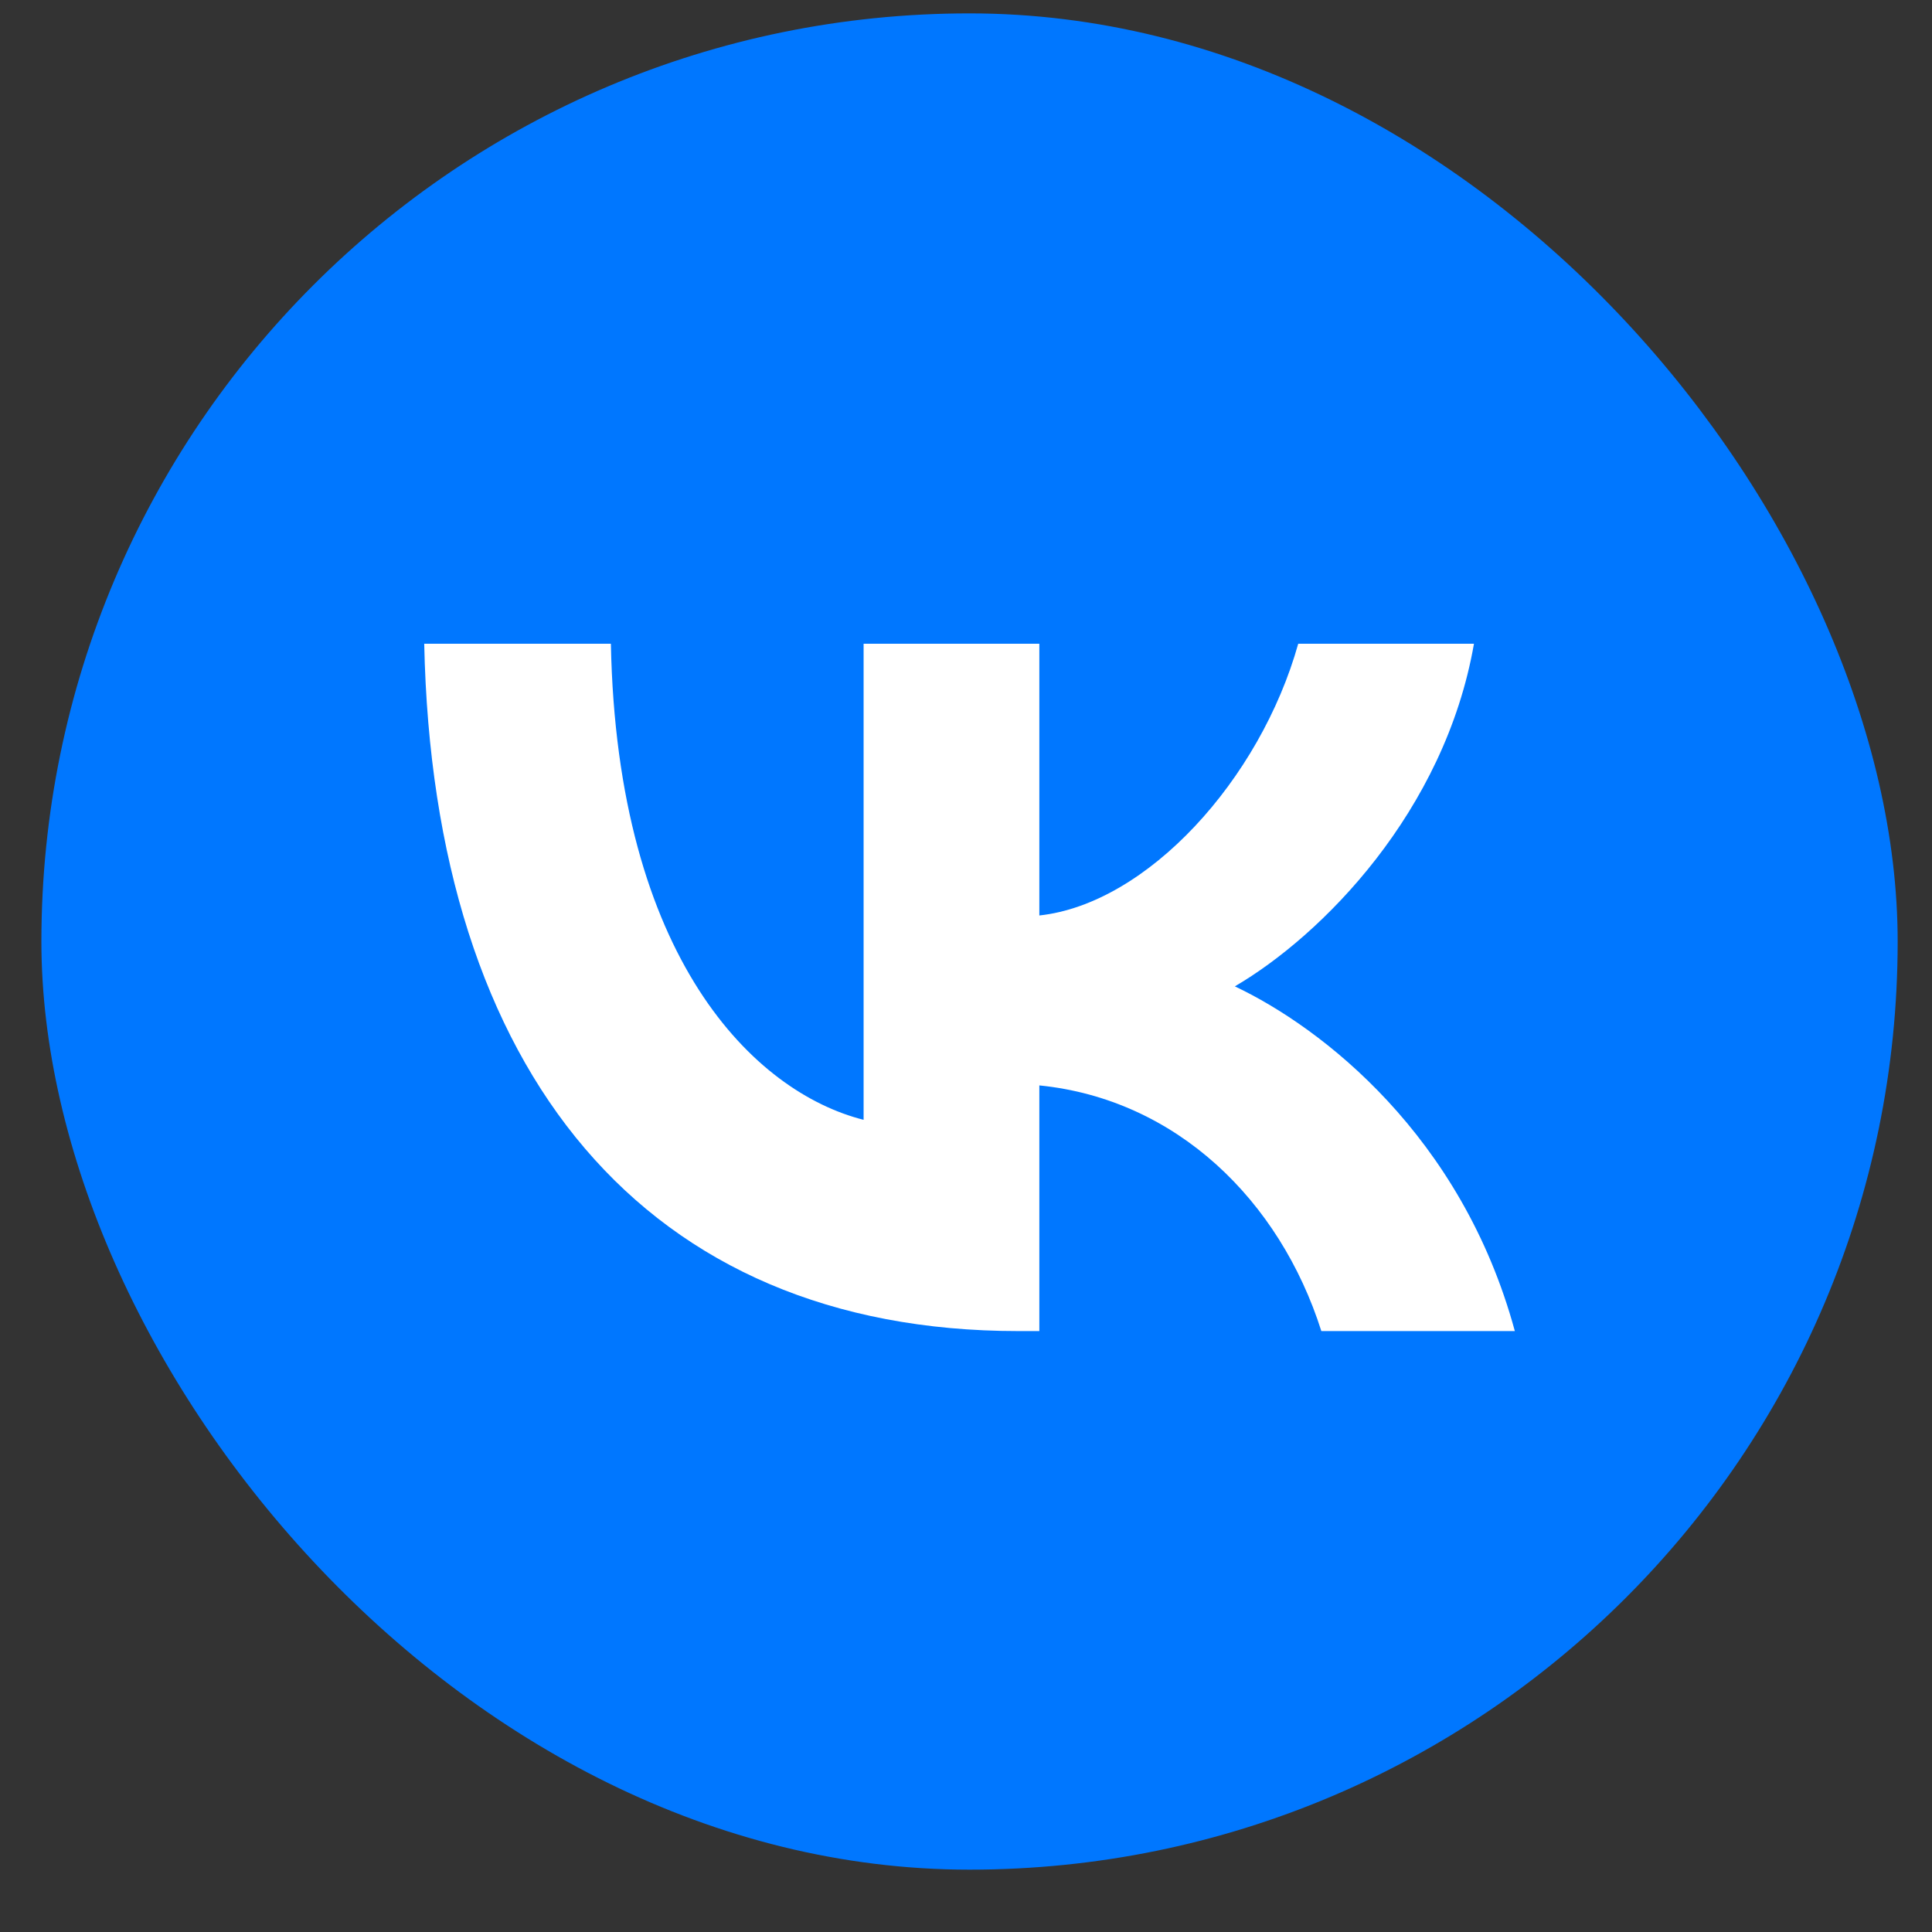 <?xml version="1.0" encoding="UTF-8"?> <svg xmlns="http://www.w3.org/2000/svg" width="26" height="26" viewBox="0 0 26 26" fill="none"><rect x="0" y="0" width="26" height="26" fill="#333333" stroke="none"/><rect x="0.557" y="0.18" width="24.981" height="24.981" rx="12.491" fill="#0077FF"></rect><mask id="mask0_1_1699" style="mask-type:luminance" maskUnits="userSpaceOnUse" x="0" y="0" width="26" height="26"><path d="M25.416 0.18H0.682V25.161H25.416V0.18Z" fill="white"></path></mask><g mask="url(#mask0_1_1699)"><path d="M13.703 17.913C8.689 17.913 5.829 14.441 5.709 8.663H8.221C8.304 12.903 10.155 14.7 11.622 15.07V8.663H13.987V12.32C15.436 12.163 16.957 10.496 17.471 8.663H19.836C19.442 10.922 17.791 12.589 16.618 13.274C17.791 13.829 19.671 15.283 20.386 17.913H17.782C17.223 16.153 15.83 14.792 13.987 14.607V17.913H13.703Z" fill="white"></path></g></svg> 